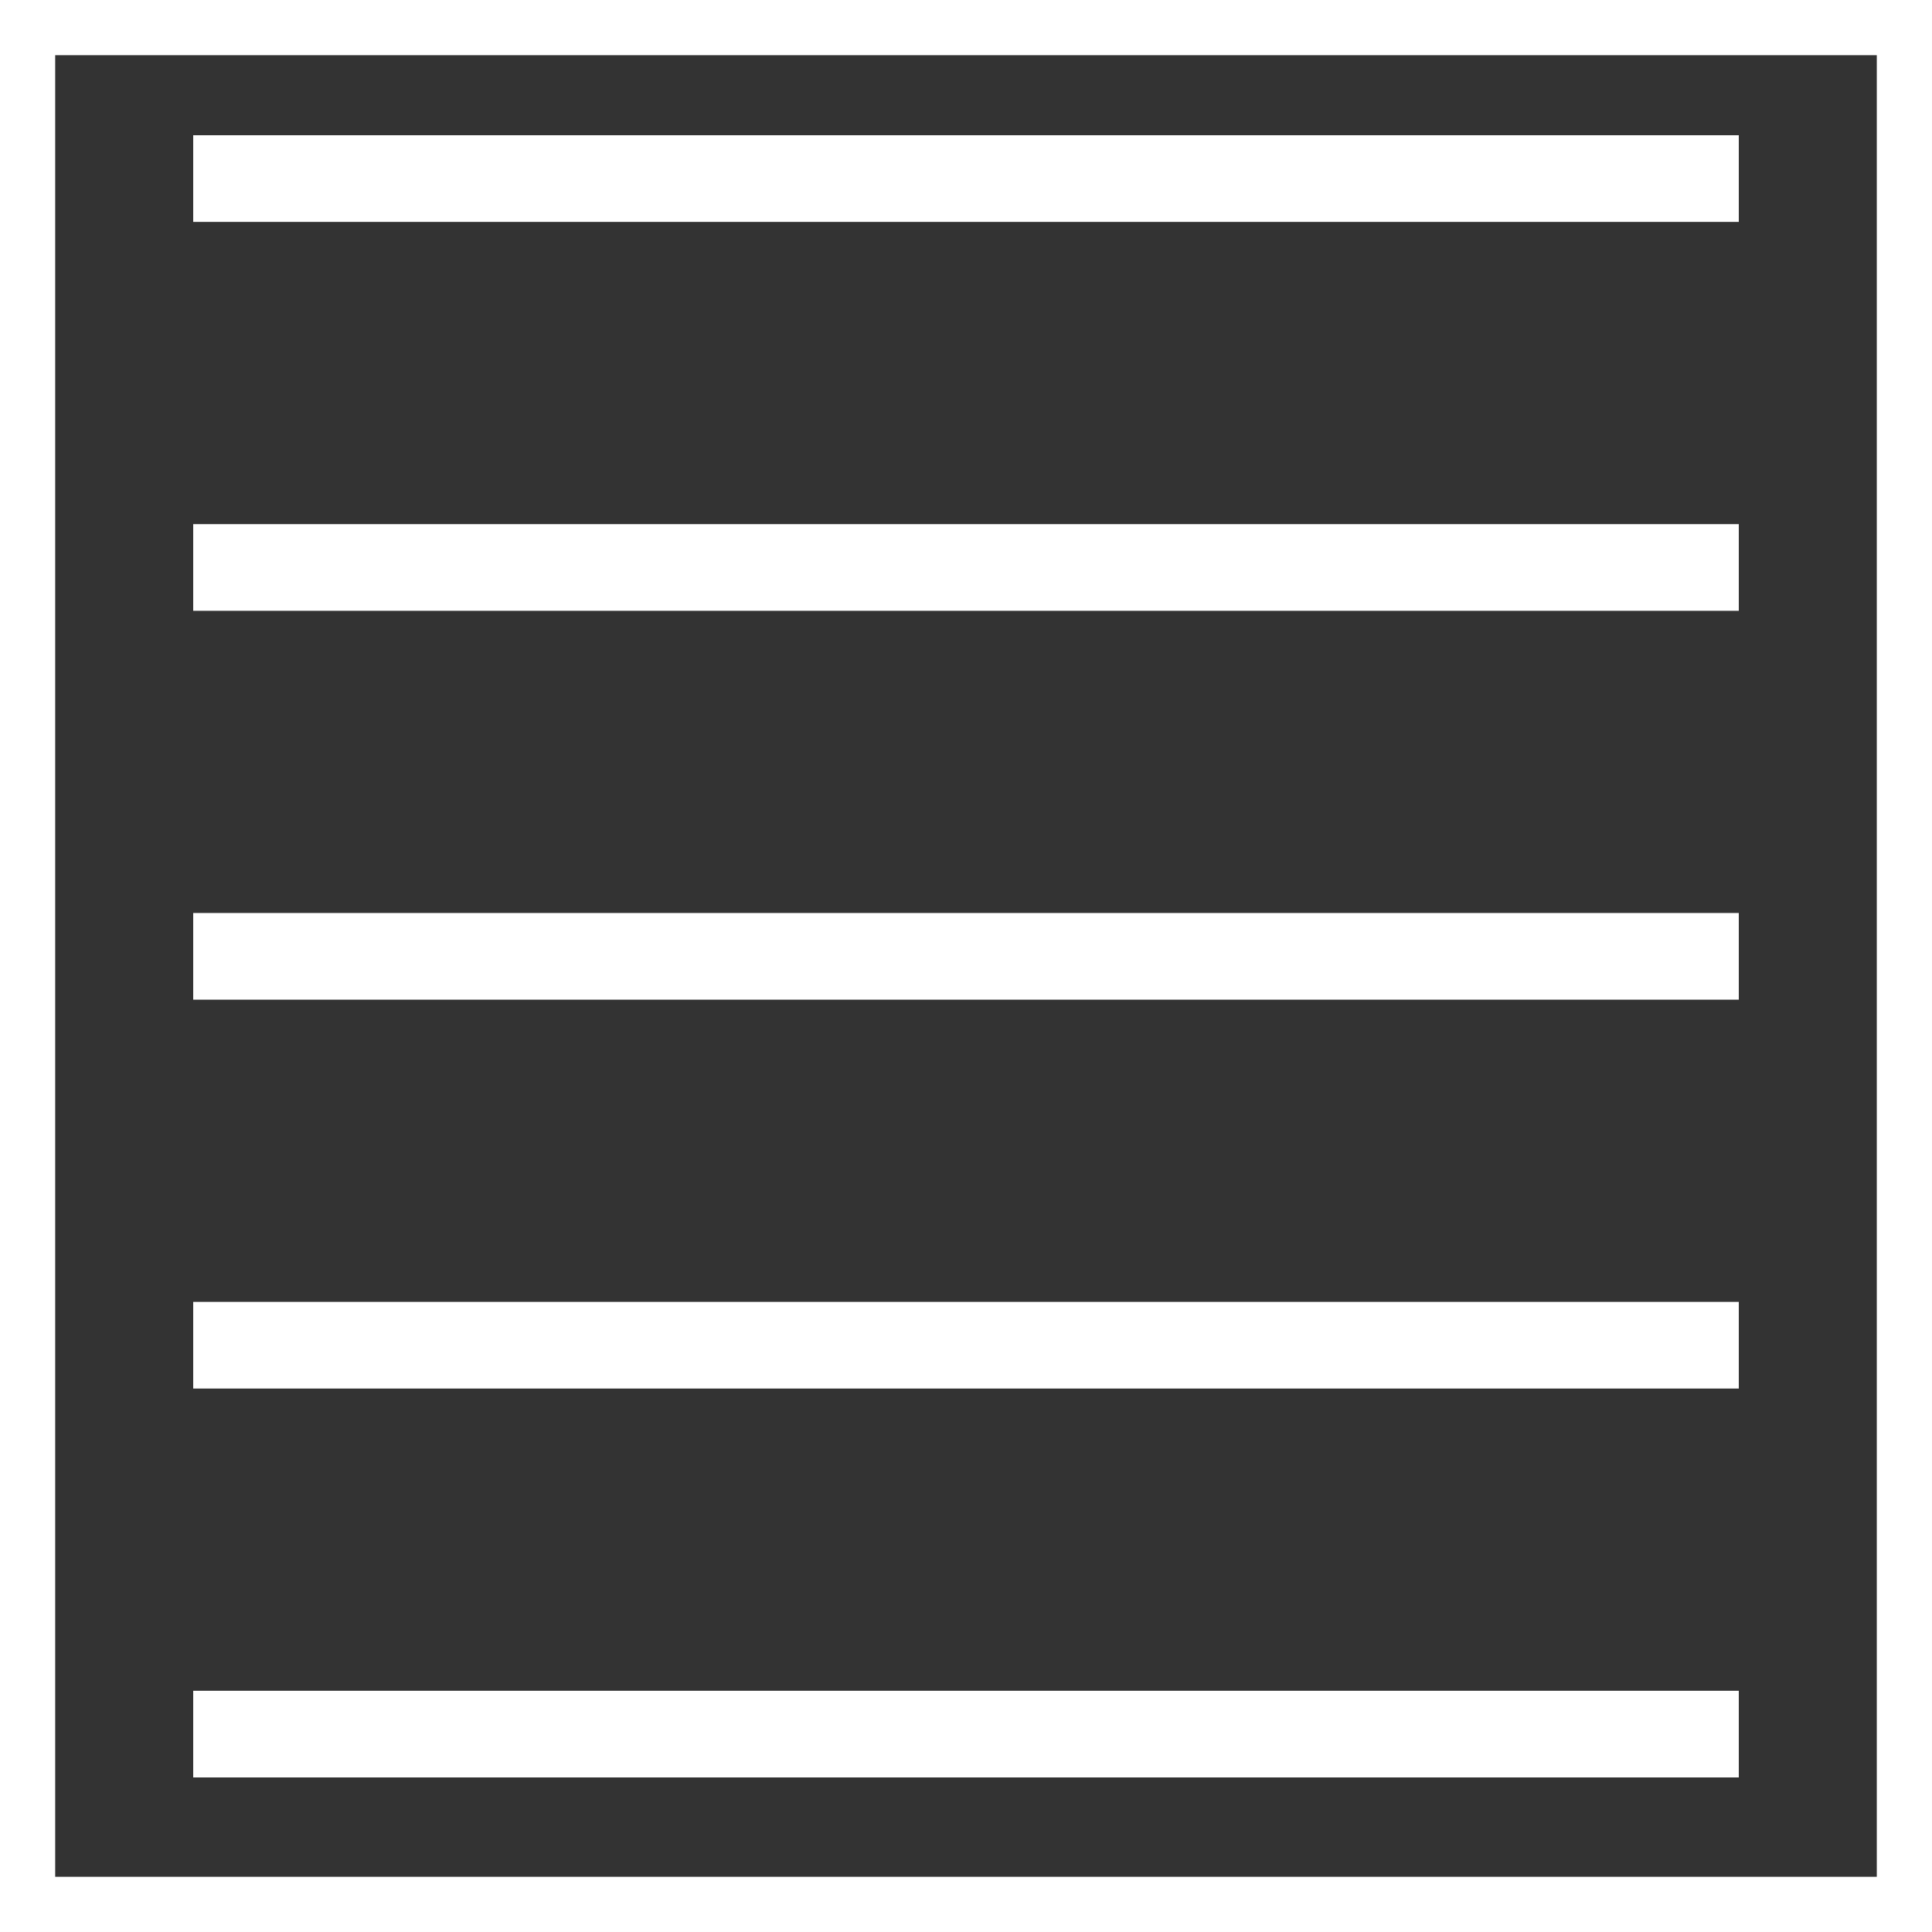<?xml version="1.0" encoding="UTF-8" standalone="no"?>
<!-- Created with Inkscape (http://www.inkscape.org/) -->

<svg
   width="100"
   height="100"
   viewBox="0 0 100 100"
   id="svg2"
   sodipodi:docname="publications.svg"
   version="1.1"
   inkscape:version="1.1 (c68e22c387, 2021-05-23)"
   xmlns:inkscape="http://www.inkscape.org/namespaces/inkscape"
   xmlns:sodipodi="http://sodipodi.sourceforge.net/DTD/sodipodi-0.dtd"
   xmlns="http://www.w3.org/2000/svg"
   xmlns:svg="http://www.w3.org/2000/svg"
   xmlns:rdf="http://www.w3.org/1999/02/22-rdf-syntax-ns#"
   xmlns:cc="http://creativecommons.org/ns#"
   xmlns:dc="http://purl.org/dc/elements/1.1/">
  <rect x="0" y="0" width="100" height="100" fill="#333333" stroke="none"/>
  <sodipodi:namedview
     id="namedview16"
     pagecolor="#505050"
     bordercolor="#eeeeee"
     borderopacity="1"
     inkscape:pageshadow="0"
     inkscape:pageopacity="0"
     inkscape:pagecheckerboard="0"
     showgrid="false"
     inkscape:zoom="1.4884598"
     inkscape:cx="60.12927"
     inkscape:cy="130.67199"
     inkscape:window-width="1920"
     inkscape:window-height="1027"
     inkscape:window-x="-8"
     inkscape:window-y="-8"
     inkscape:window-maximized="1"
     inkscape:current-layer="layer1" />
  <defs
     id="defs4" />
  <g
     inkscape:label="Layer 1"
     inkscape:groupmode="layer"
     id="layer1"
     transform="translate(0,0)">
    <line
       x1="10"
       y1="9.243"
       x2="90"
       y2="9.243"
       style="fill:none;stroke:#ffffff;stroke-width:4.486"
       id="line4" />
    <line
       x1="10"
       y1="29.372"
       x2="90"
       y2="29.372"
       style="fill:none;stroke:#ffffff;stroke-width:4.486"
       id="line6" />
    <line
       x1="10"
       y1="49.5"
       x2="90"
       y2="49.5"
       style="fill:none;stroke:#ffffff;stroke-width:4.486"
       id="line8" />
    <line
       x1="10"
       y1="69.628"
       x2="90"
       y2="69.628"
       style="fill:none;stroke:#ffffff;stroke-width:4.486"
       id="line10" />
    <line
       x1="10"
       y1="89.757"
       x2="90"
       y2="89.757"
       style="fill:none;stroke:#ffffff;stroke-width:4.486"
       id="line12" />
    <rect
       style="fill:none;stroke:#ffffff;stroke-width:2.857"
       id="rect885"
       width="97.143"
       height="97.143"
       x="1.428"
       y="1.428" />
  </g>
</svg>
